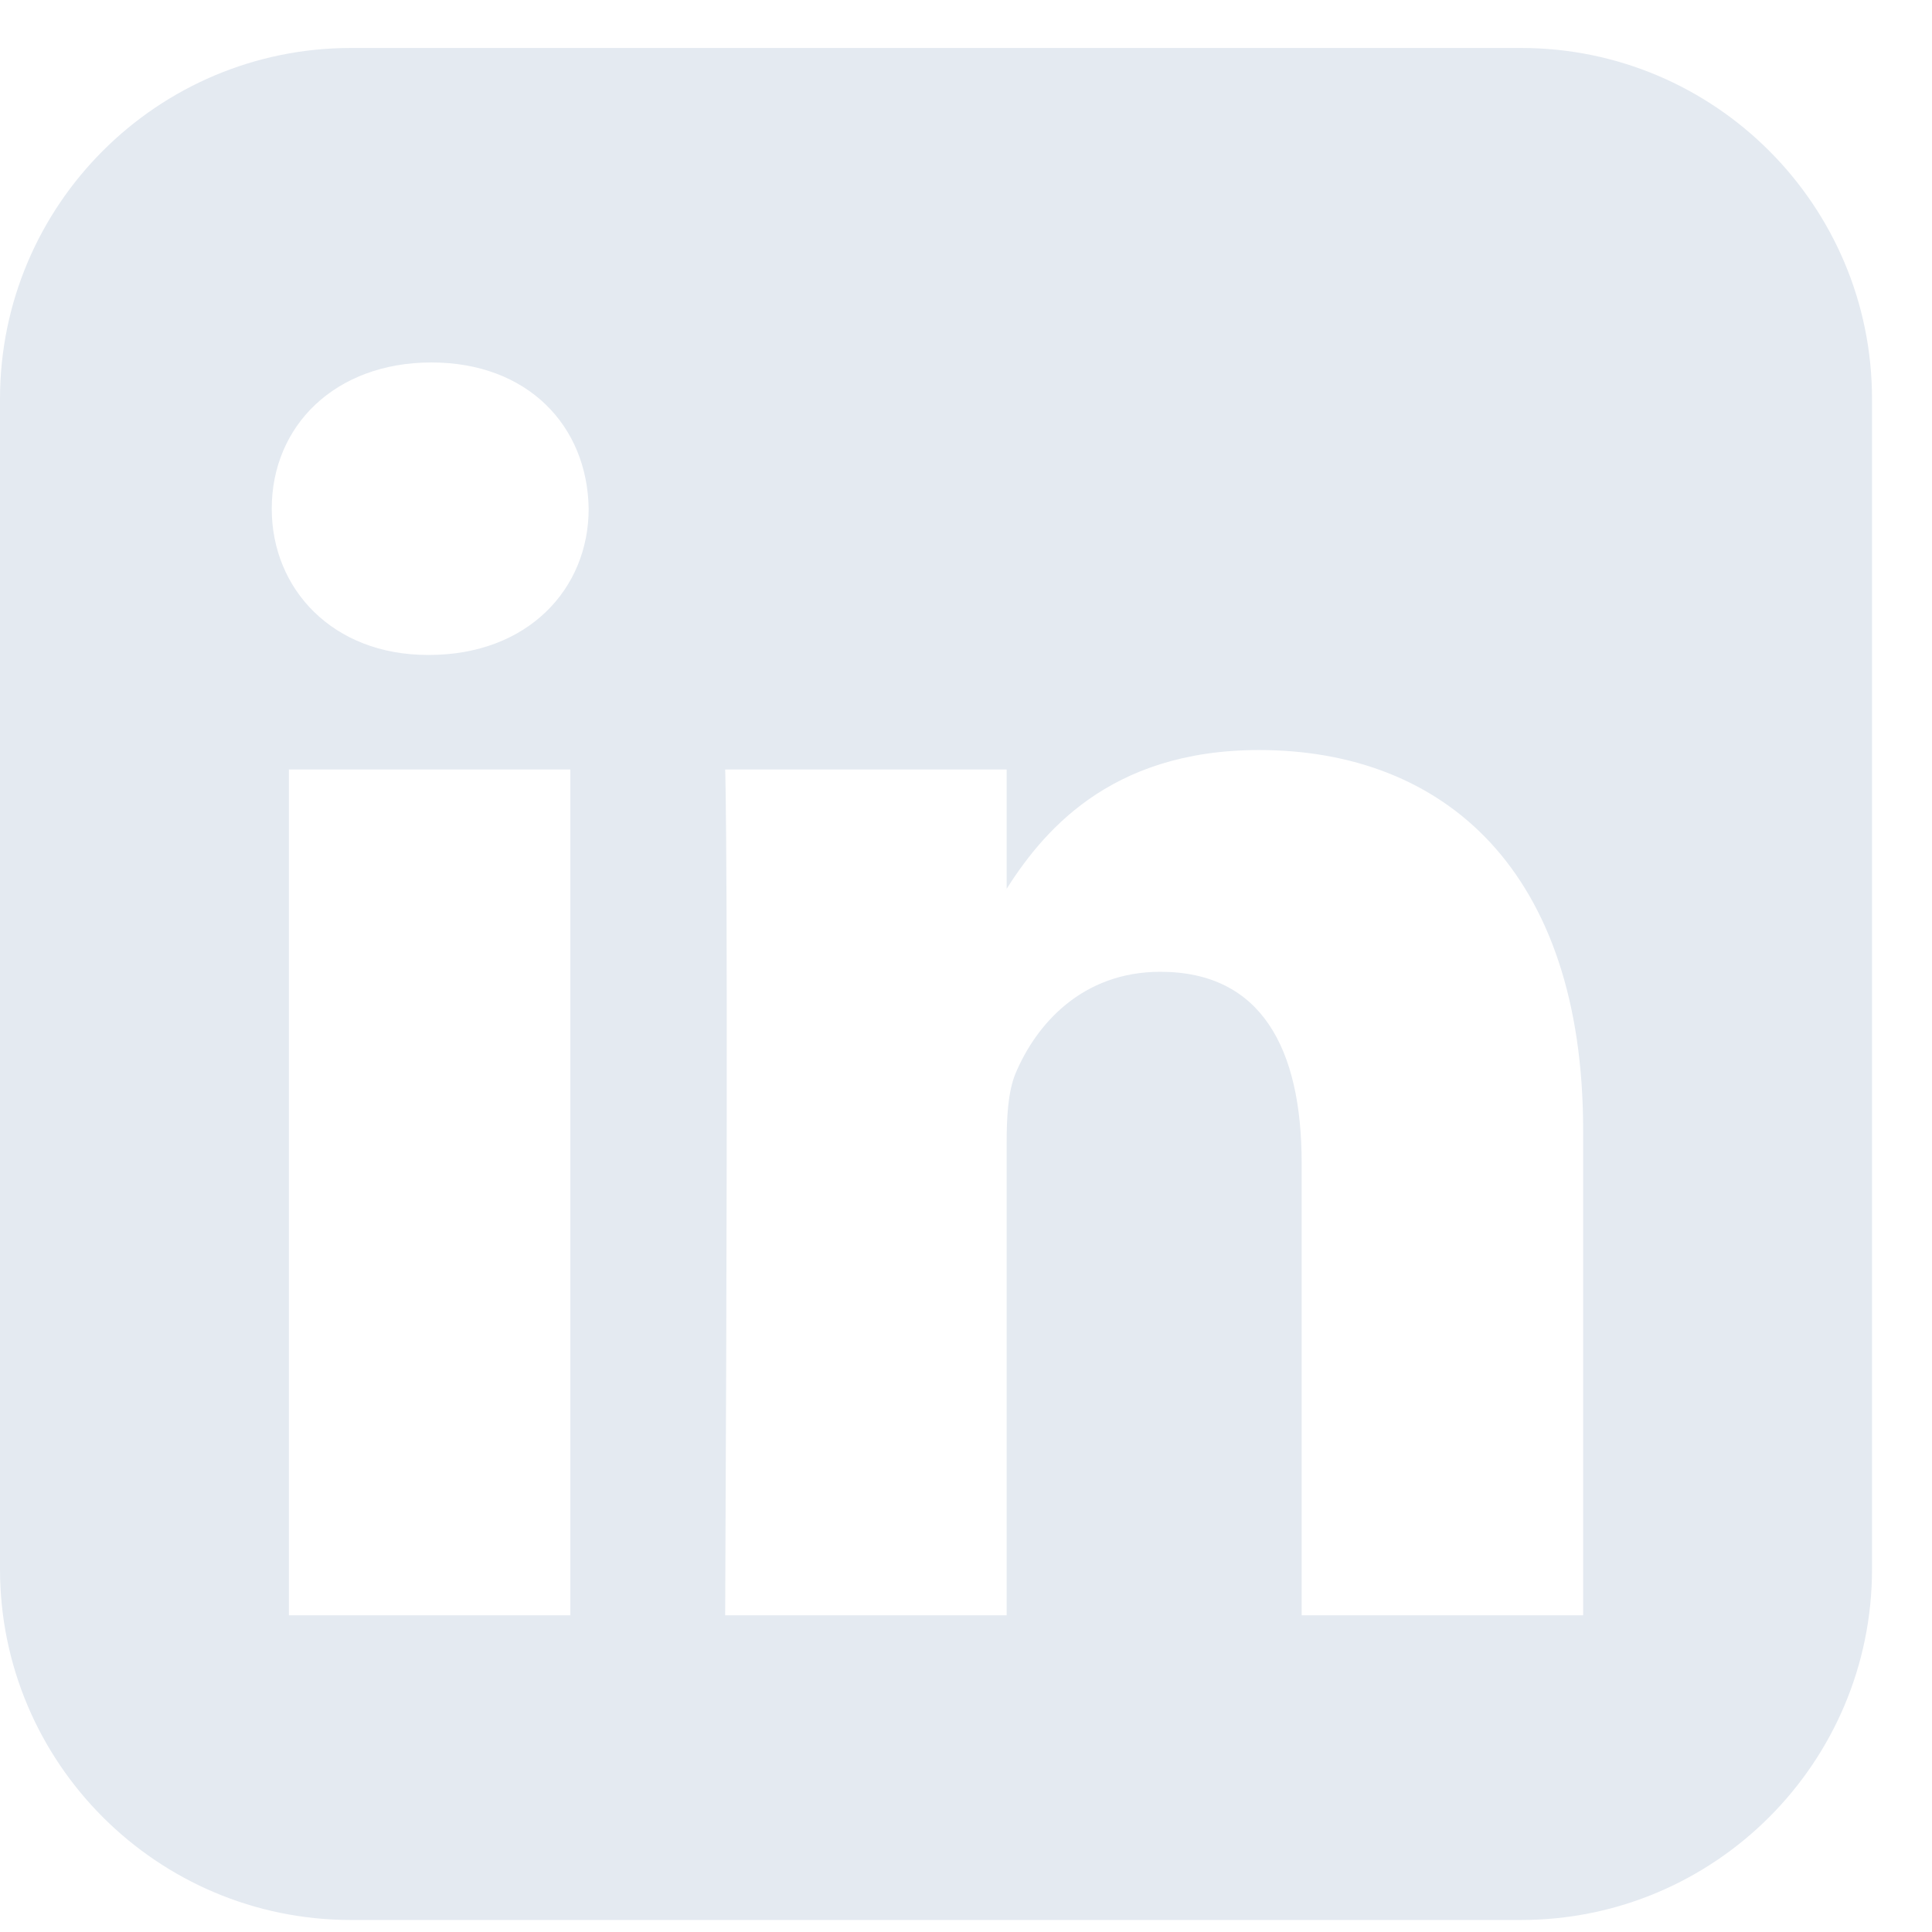 <?xml version="1.0" encoding="UTF-8"?>
<svg width="23px" height="23px" viewBox="0 0 23 23" version="1.1" xmlns="http://www.w3.org/2000/svg" xmlns:xlink="http://www.w3.org/1999/xlink">
    <!-- Generator: Sketch 64 (93537) - https://sketch.com -->
    <title>linkedin</title>
    <desc>Created with Sketch.</desc>
    <g id="Symbols" stroke="none" stroke-width="1" fill="none" fill-rule="evenodd">
        <g id="Footer" transform="translate(-1408, -384)" fill="#E4EAF1" fill-rule="nonzero">
            <g id="copyright">
                <g transform="translate(0, 361)">
                    <g id="Social" transform="translate(1382, 23)">
                        <path d="M44.107,22.857 C46.414,22.857 48.286,20.985 48.286,18.679 L48.286,4.75 C48.286,2.443 46.414,0.571 44.107,0.571 L30.179,0.571 C27.872,0.571 26,2.443 26,4.75 L26,18.679 C26,20.985 27.872,22.857 30.179,22.857 L44.107,22.857 Z M31.107,7.797 L31.093,7.797 C29.961,7.797 29.235,7.013 29.235,6.056 C29.235,5.069 29.99,4.315 31.136,4.315 C32.282,4.315 32.993,5.069 33.008,6.056 C33.008,7.013 32.282,7.797 31.107,7.797 Z M32.79,19.23 L29.439,19.23 L29.439,9.161 L32.79,9.161 L32.79,19.23 Z M37.984,10.582 L37.955,10.626 C38.391,9.93 39.189,8.929 40.988,8.929 C43.193,8.929 44.847,10.365 44.847,13.455 L44.847,19.23 L41.496,19.23 L41.496,13.847 C41.496,12.483 41.017,11.569 39.813,11.569 C38.884,11.569 38.333,12.193 38.086,12.788 C37.999,13.006 37.984,13.31 37.984,13.6 L37.984,19.23 L34.633,19.23 C34.676,10.104 34.633,9.161 34.633,9.161 L37.984,9.161 L37.984,10.582 Z" id="linkedin"></path>
                    </g>
                </g>
            </g>
        </g>
    </g>
</svg>